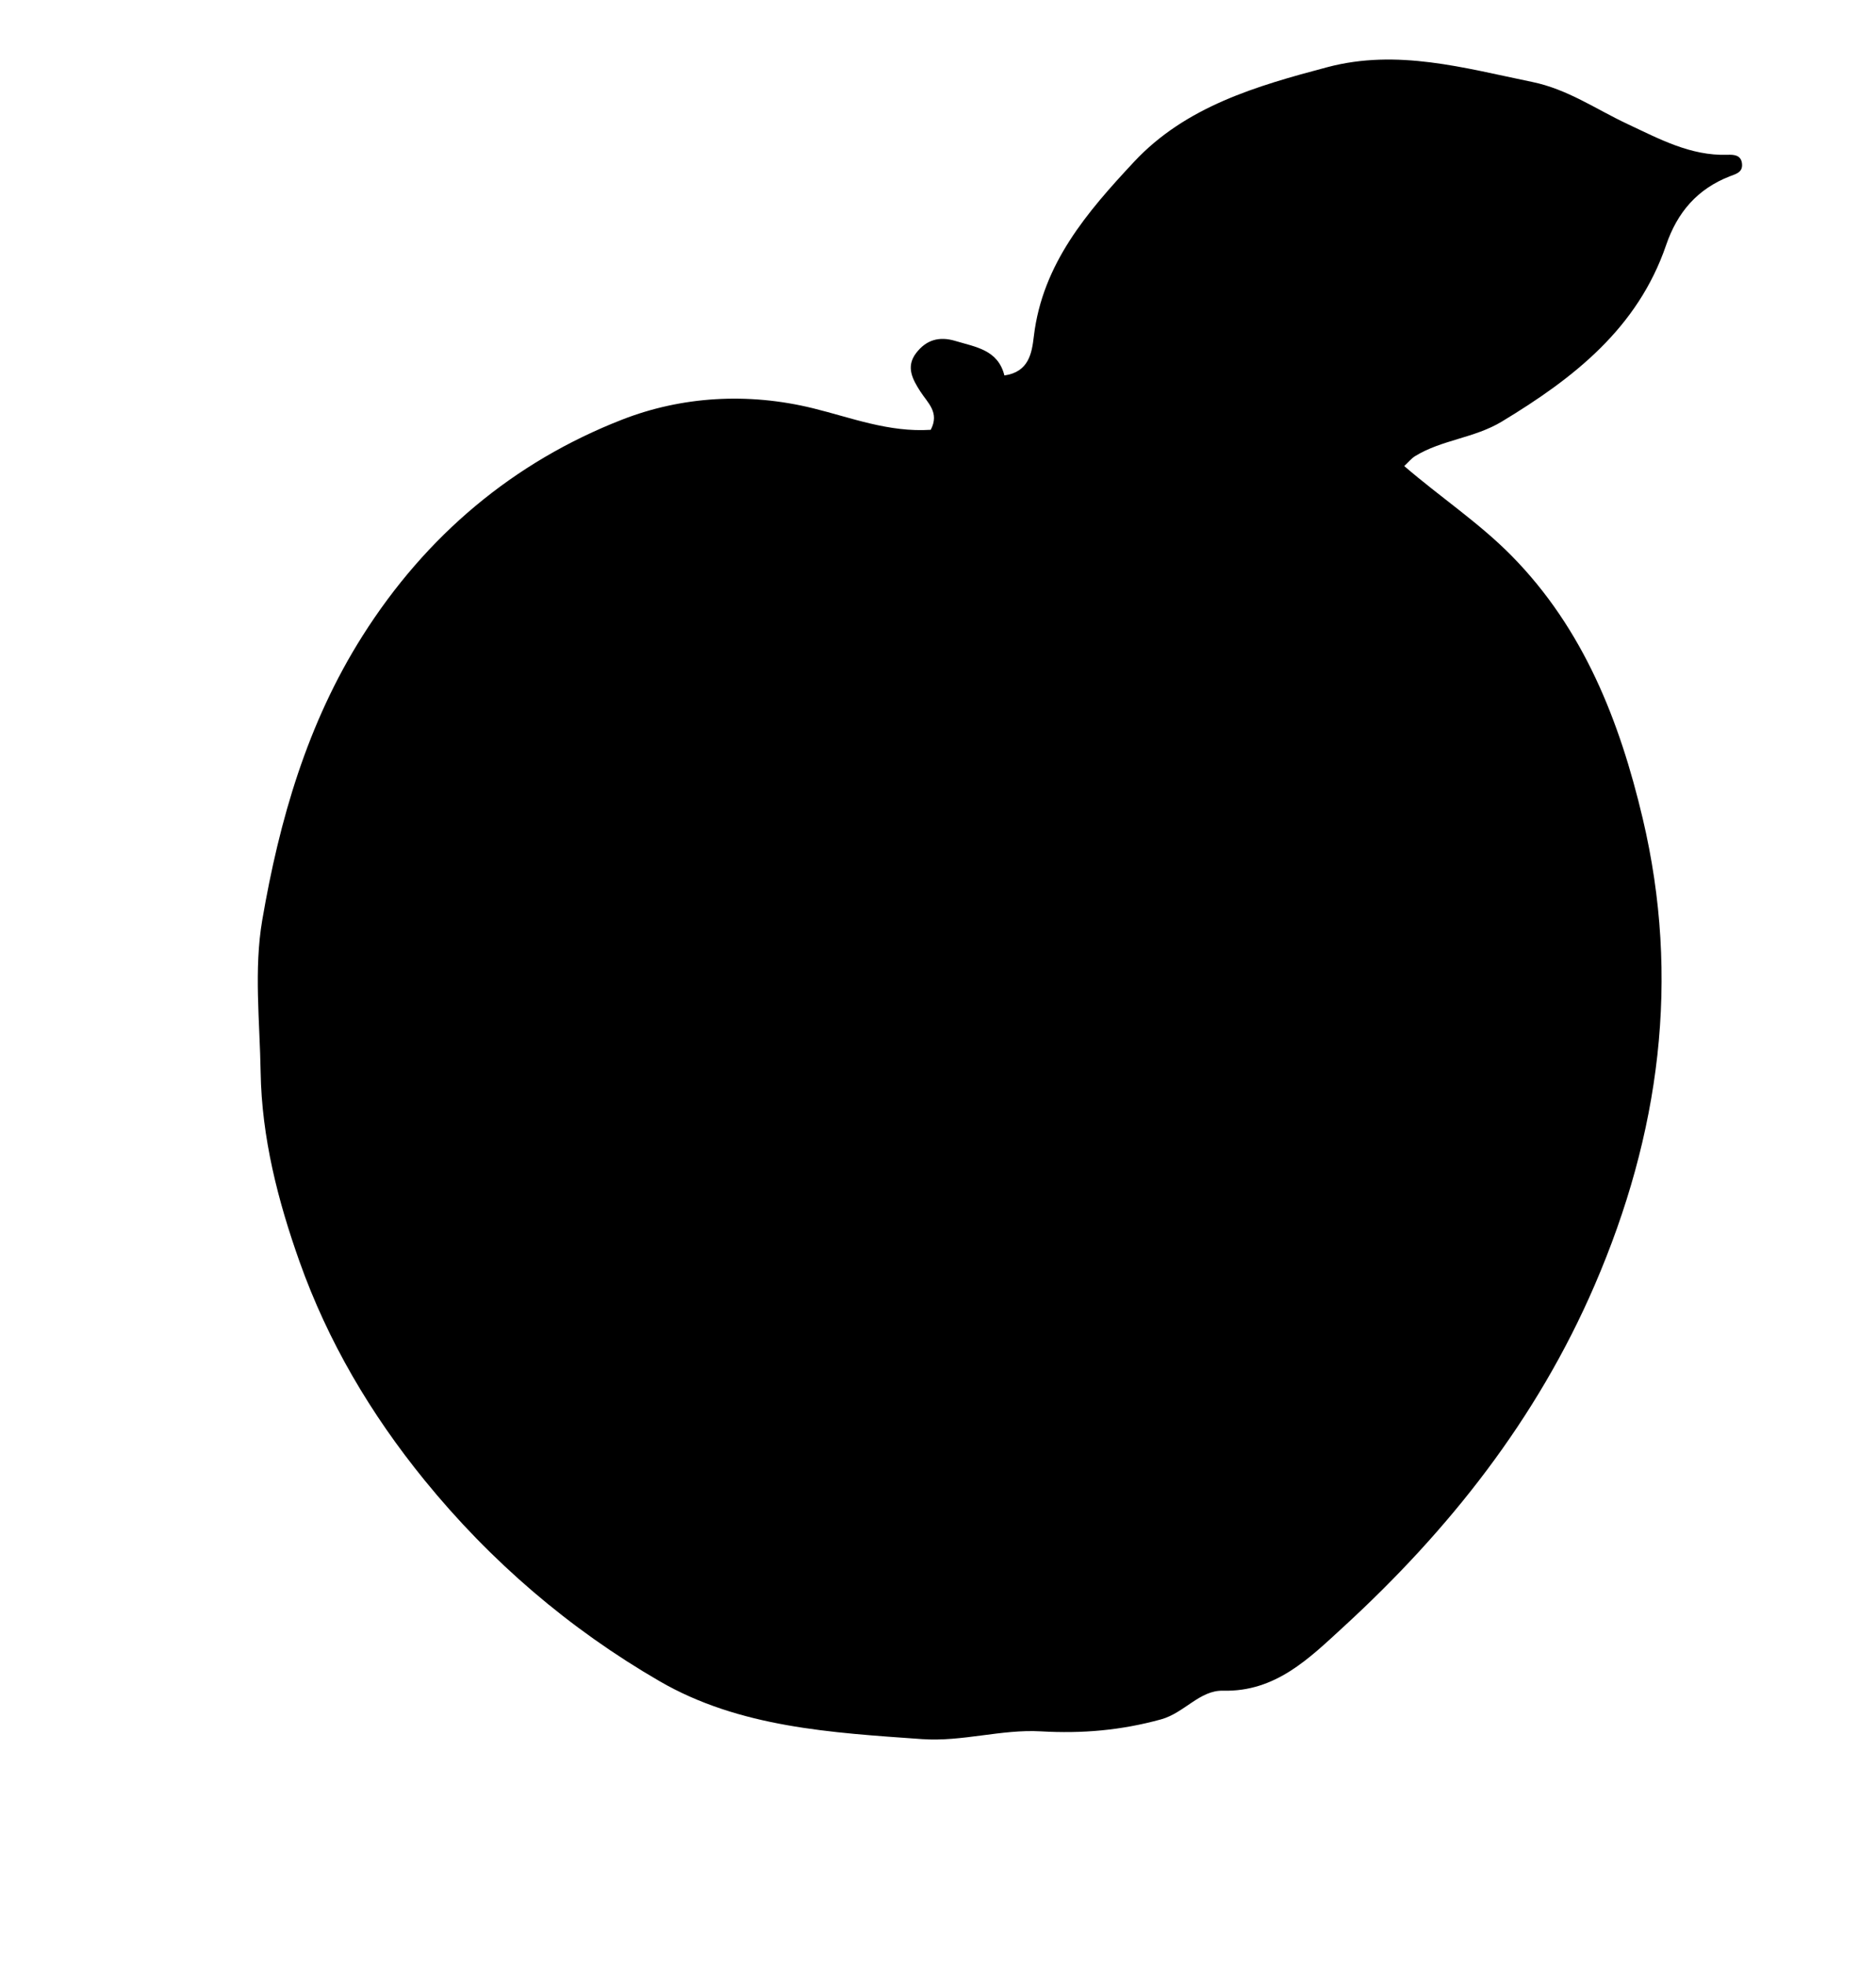 <?xml version="1.0" encoding="UTF-8"?>
<svg xmlns="http://www.w3.org/2000/svg" xmlns:xlink="http://www.w3.org/1999/xlink" version="1.1" id="Layer_1" x="0px" y="0px" width="100%" viewBox="0 0 336 352" xml:space="preserve">
<path fill="#000000" opacity="1" stroke="none" d=" M166.7,76.952   C168.337,73.837 166.133,72.123 164.826,70.076   C163.466,67.946 162.195,65.697 164.07,63.229   C165.869,60.86 168.189,60.165 171.122,61.047   C174.774,62.144 178.746,62.628 179.893,67.223   C184.284,66.595 184.809,63.216 185.166,60.206   C186.706,47.222 194.751,37.936 203.08,29.007   C212.373,19.045 225.062,15.388 237.74,12.026   C250.261,8.707 262.25,12.177 274.403,14.667   C280.783,15.974 285.848,19.562 291.48,22.199   C297.162,24.859 302.759,27.919 309.358,27.715   C310.473,27.68 311.836,27.688 312.004,29.313   C312.165,30.875 310.888,31.149 309.81,31.569   C304.017,33.831 300.428,37.978 298.408,43.885   C293.323,58.754 281.879,67.689 268.989,75.476   C264.039,78.466 258.251,78.716 253.446,81.669   C252.785,82.075 252.274,82.727 251.502,83.442   C257.979,89.023 264.908,93.6 270.719,99.495   C283.653,112.617 290.1,129.14 294.21,146.514   C301.006,175.245 297.299,203.015 285.608,230.101   C275.242,254.114 259.507,273.982 240.475,291.414   C234.487,296.899 228.452,302.946 219.049,302.704   C214.862,302.597 212.117,306.692 207.938,307.84   C200.771,309.81 193.814,310.41 186.406,309.982   C179.361,309.576 172.307,311.881 165.133,311.372   C148.947,310.223 132.472,309.306 118.141,301.008   C102.009,291.667 87.896,279.591 76.018,264.996   C66.385,253.158 58.738,240.208 53.653,225.897   C49.771,214.976 46.877,203.693 46.682,191.97   C46.53,182.875 45.458,173.563 46.973,164.72   C50.031,146.865 55.026,129.491 64.927,113.854   C76.312,95.873 91.957,82.721 111.436,75.125   C122.041,70.99 133.897,70.209 145.662,73.108   C152.472,74.785 159.199,77.437 166.7,76.952  z"></path>
</svg>
